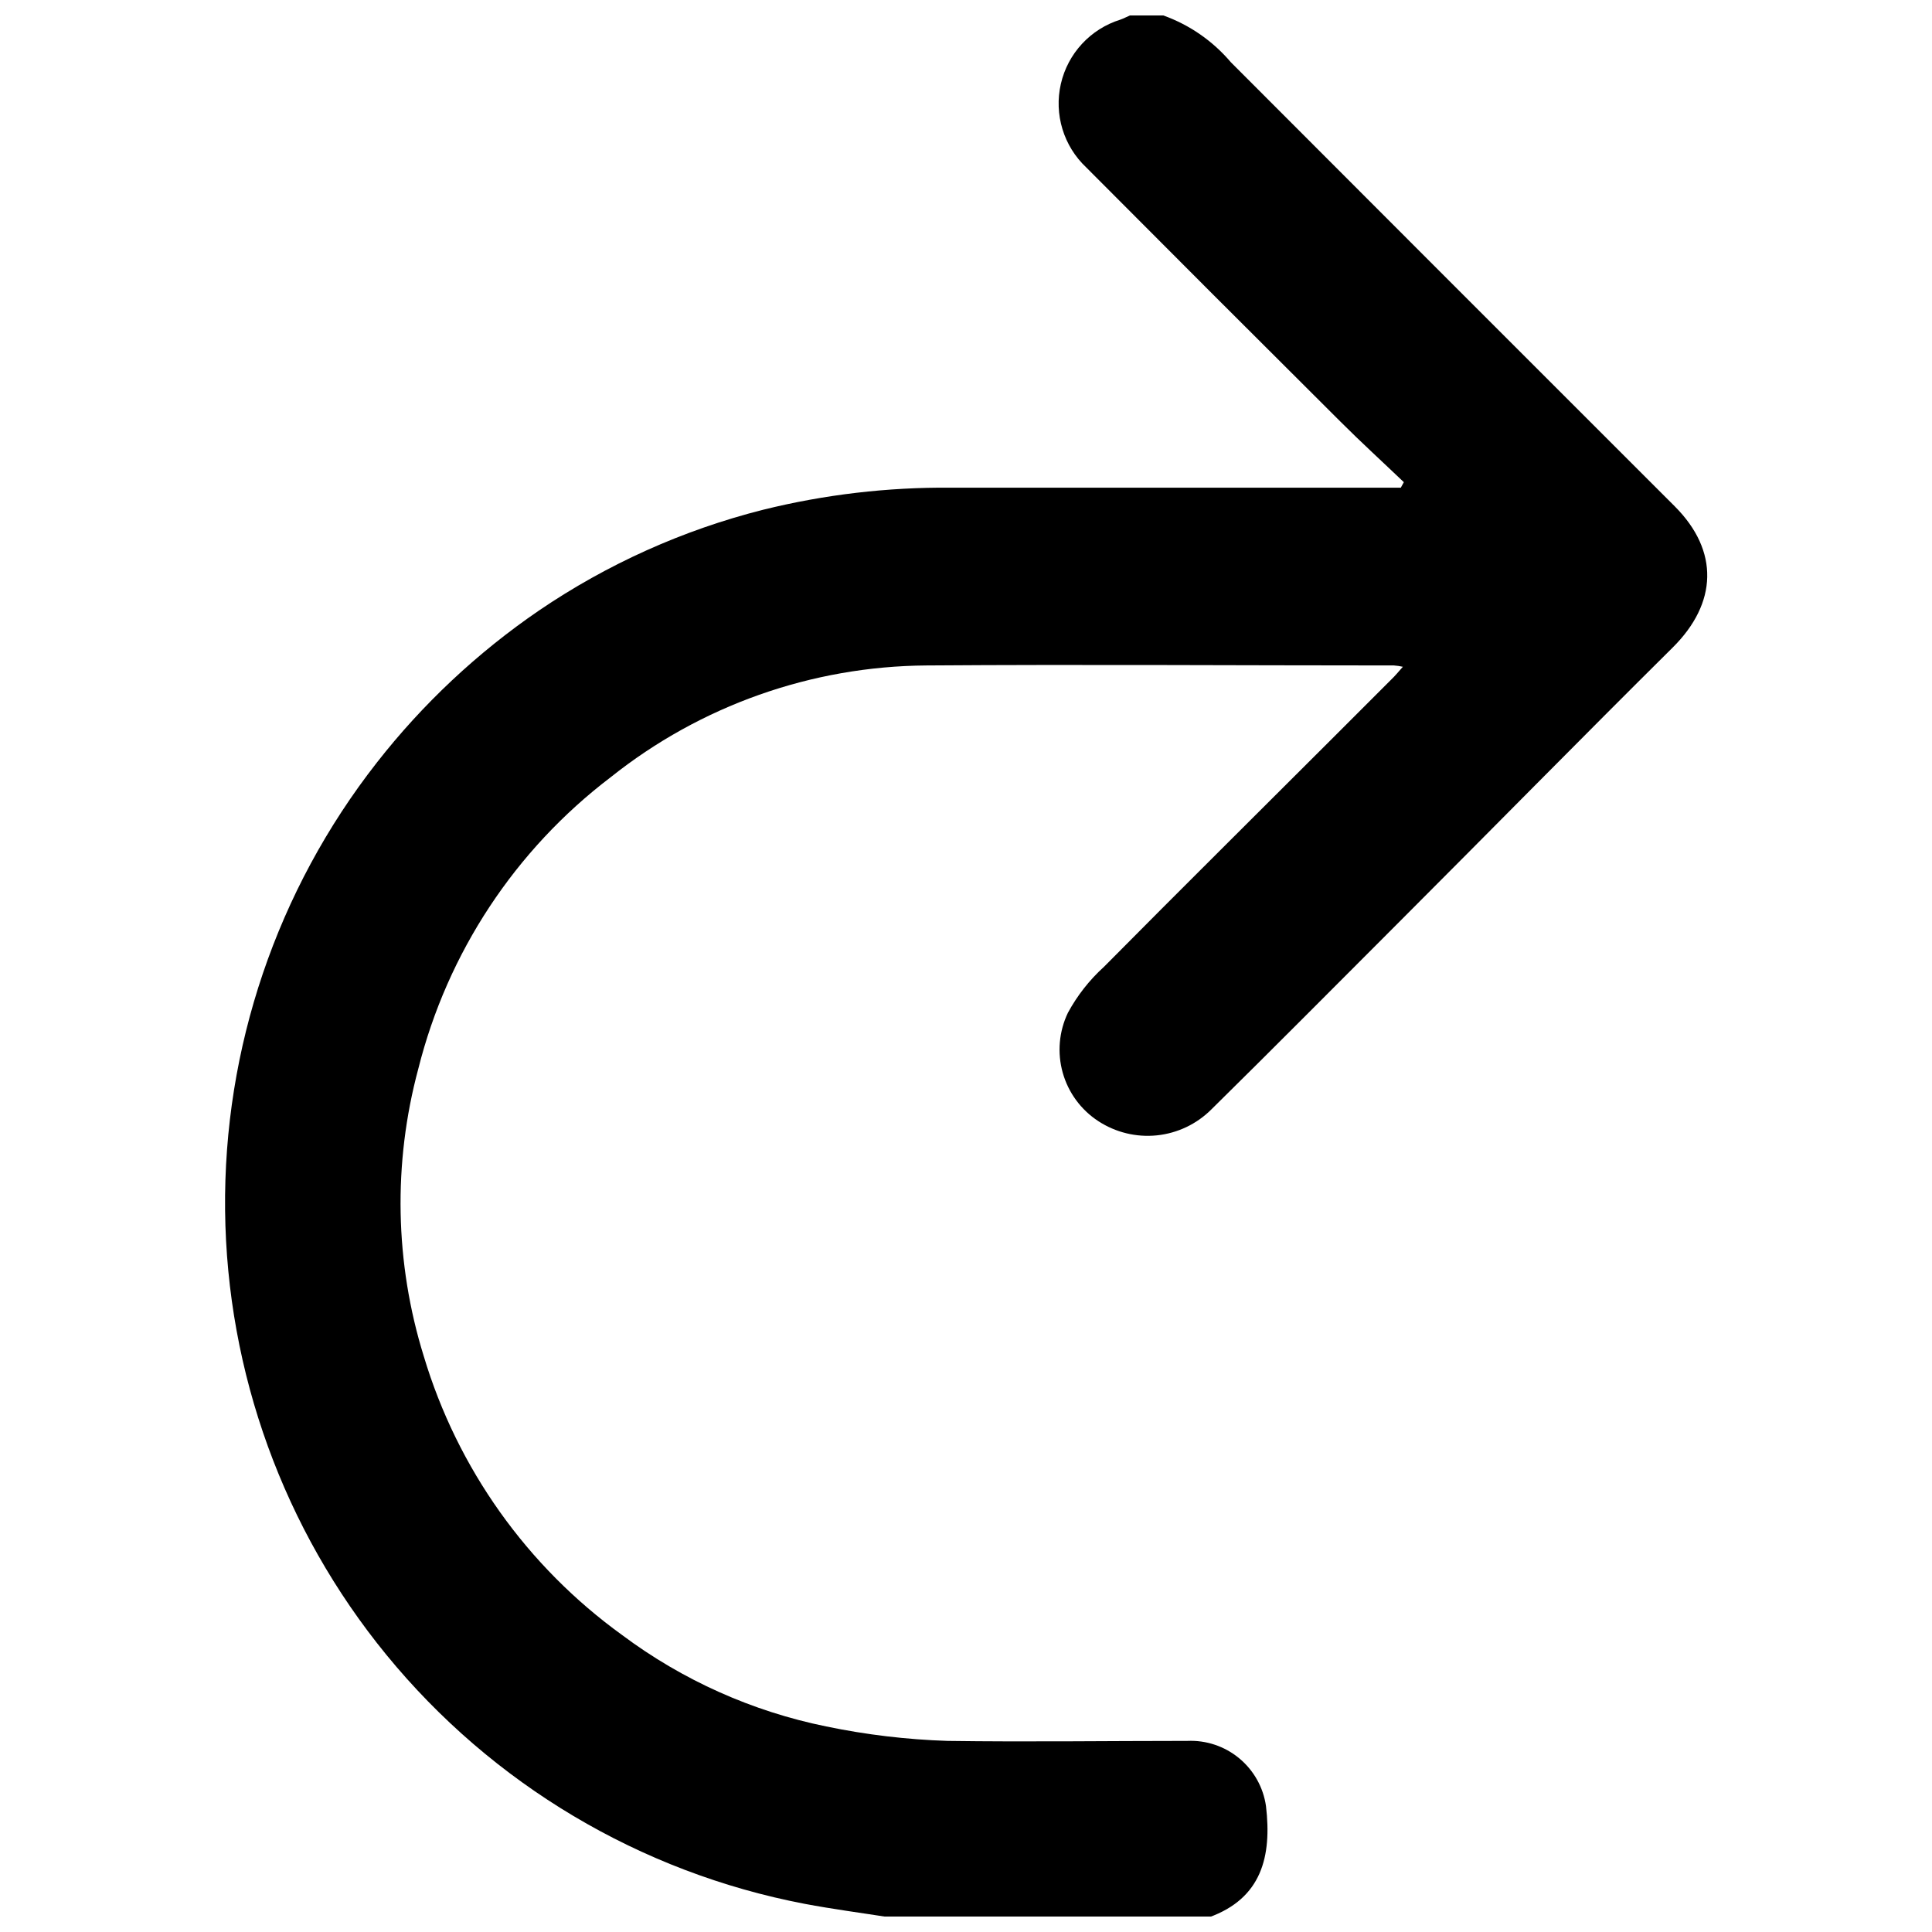 <?xml version="1.0" encoding="UTF-8"?>
<!-- Uploaded to: ICON Repo, www.svgrepo.com, Generator: ICON Repo Mixer Tools -->
<svg width="800px" height="800px" version="1.1" viewBox="144 144 512 512" xmlns="http://www.w3.org/2000/svg">
 <defs>
  <clipPath id="a">
   <path d="m203 148.09h394v503.81h-394z"/>
  </clipPath>
 </defs>
 <g clip-path="url(#a)">
  <path d="m510.84 273.24h-114.87c-16.754-0.141-33.461 1.82-49.727 5.848-21.207 5.363-41.312 14.398-59.398 26.699-16.312 11.148-30.809 24.742-42.977 40.305-26.488 33.84-40.672 75.688-40.215 118.66 0.457 42.973 15.527 84.512 42.734 117.78 28.07 34.309 67.301 57.668 110.84 66 7.457 1.41 15.113 2.418 22.52 3.578h84.641c14.008-5.039 16.676-16.172 15.113-29.473-0.707-4.957-3.238-9.473-7.094-12.668-3.856-3.195-8.762-4.84-13.766-4.613-21.16 0-42.371 0.301-63.531 0h0.004c-10.805-0.348-21.562-1.629-32.145-3.828-19.605-3.984-38.086-12.258-54.109-24.234-25.164-18.168-43.633-44.129-52.547-73.859-7.684-24.742-8.191-51.156-1.461-76.176 7.719-30.805 25.703-58.062 50.984-77.285 23.785-18.973 53.258-29.406 83.684-29.621 41.312-0.301 82.625 0 123.89 0 0.797 0.055 1.59 0.172 2.367 0.352-1.258 1.41-2.066 2.418-3.023 3.324-5.039 5.039-10.078 10.078-15.113 15.113-20.152 20.152-40.809 40.605-61.062 61.062-3.856 3.496-7.09 7.617-9.57 12.191-2.371 4.953-2.856 10.594-1.375 15.875 1.484 5.285 4.836 9.848 9.434 12.844 4.586 2.996 10.062 4.328 15.508 3.769 5.449-0.562 10.539-2.977 14.418-6.844 16.523-16.273 32.848-32.746 49.223-49.121 24.184-24.184 48.52-48.969 73.055-73.305 11.891-11.789 12.344-25.594 0.605-37.383-39.266-39.23-78.496-78.477-117.69-117.74-4.773-5.629-10.941-9.902-17.887-12.395h-8.867c-0.805 0.352-1.664 0.805-2.519 1.109-7.906 2.457-13.914 8.934-15.77 17.008-1.855 8.07 0.715 16.52 6.754 22.188 22.402 22.504 44.871 44.973 67.41 67.41 5.441 5.441 11.133 10.629 16.727 15.973l-0.805 1.461z"/>
 </g>
</svg>